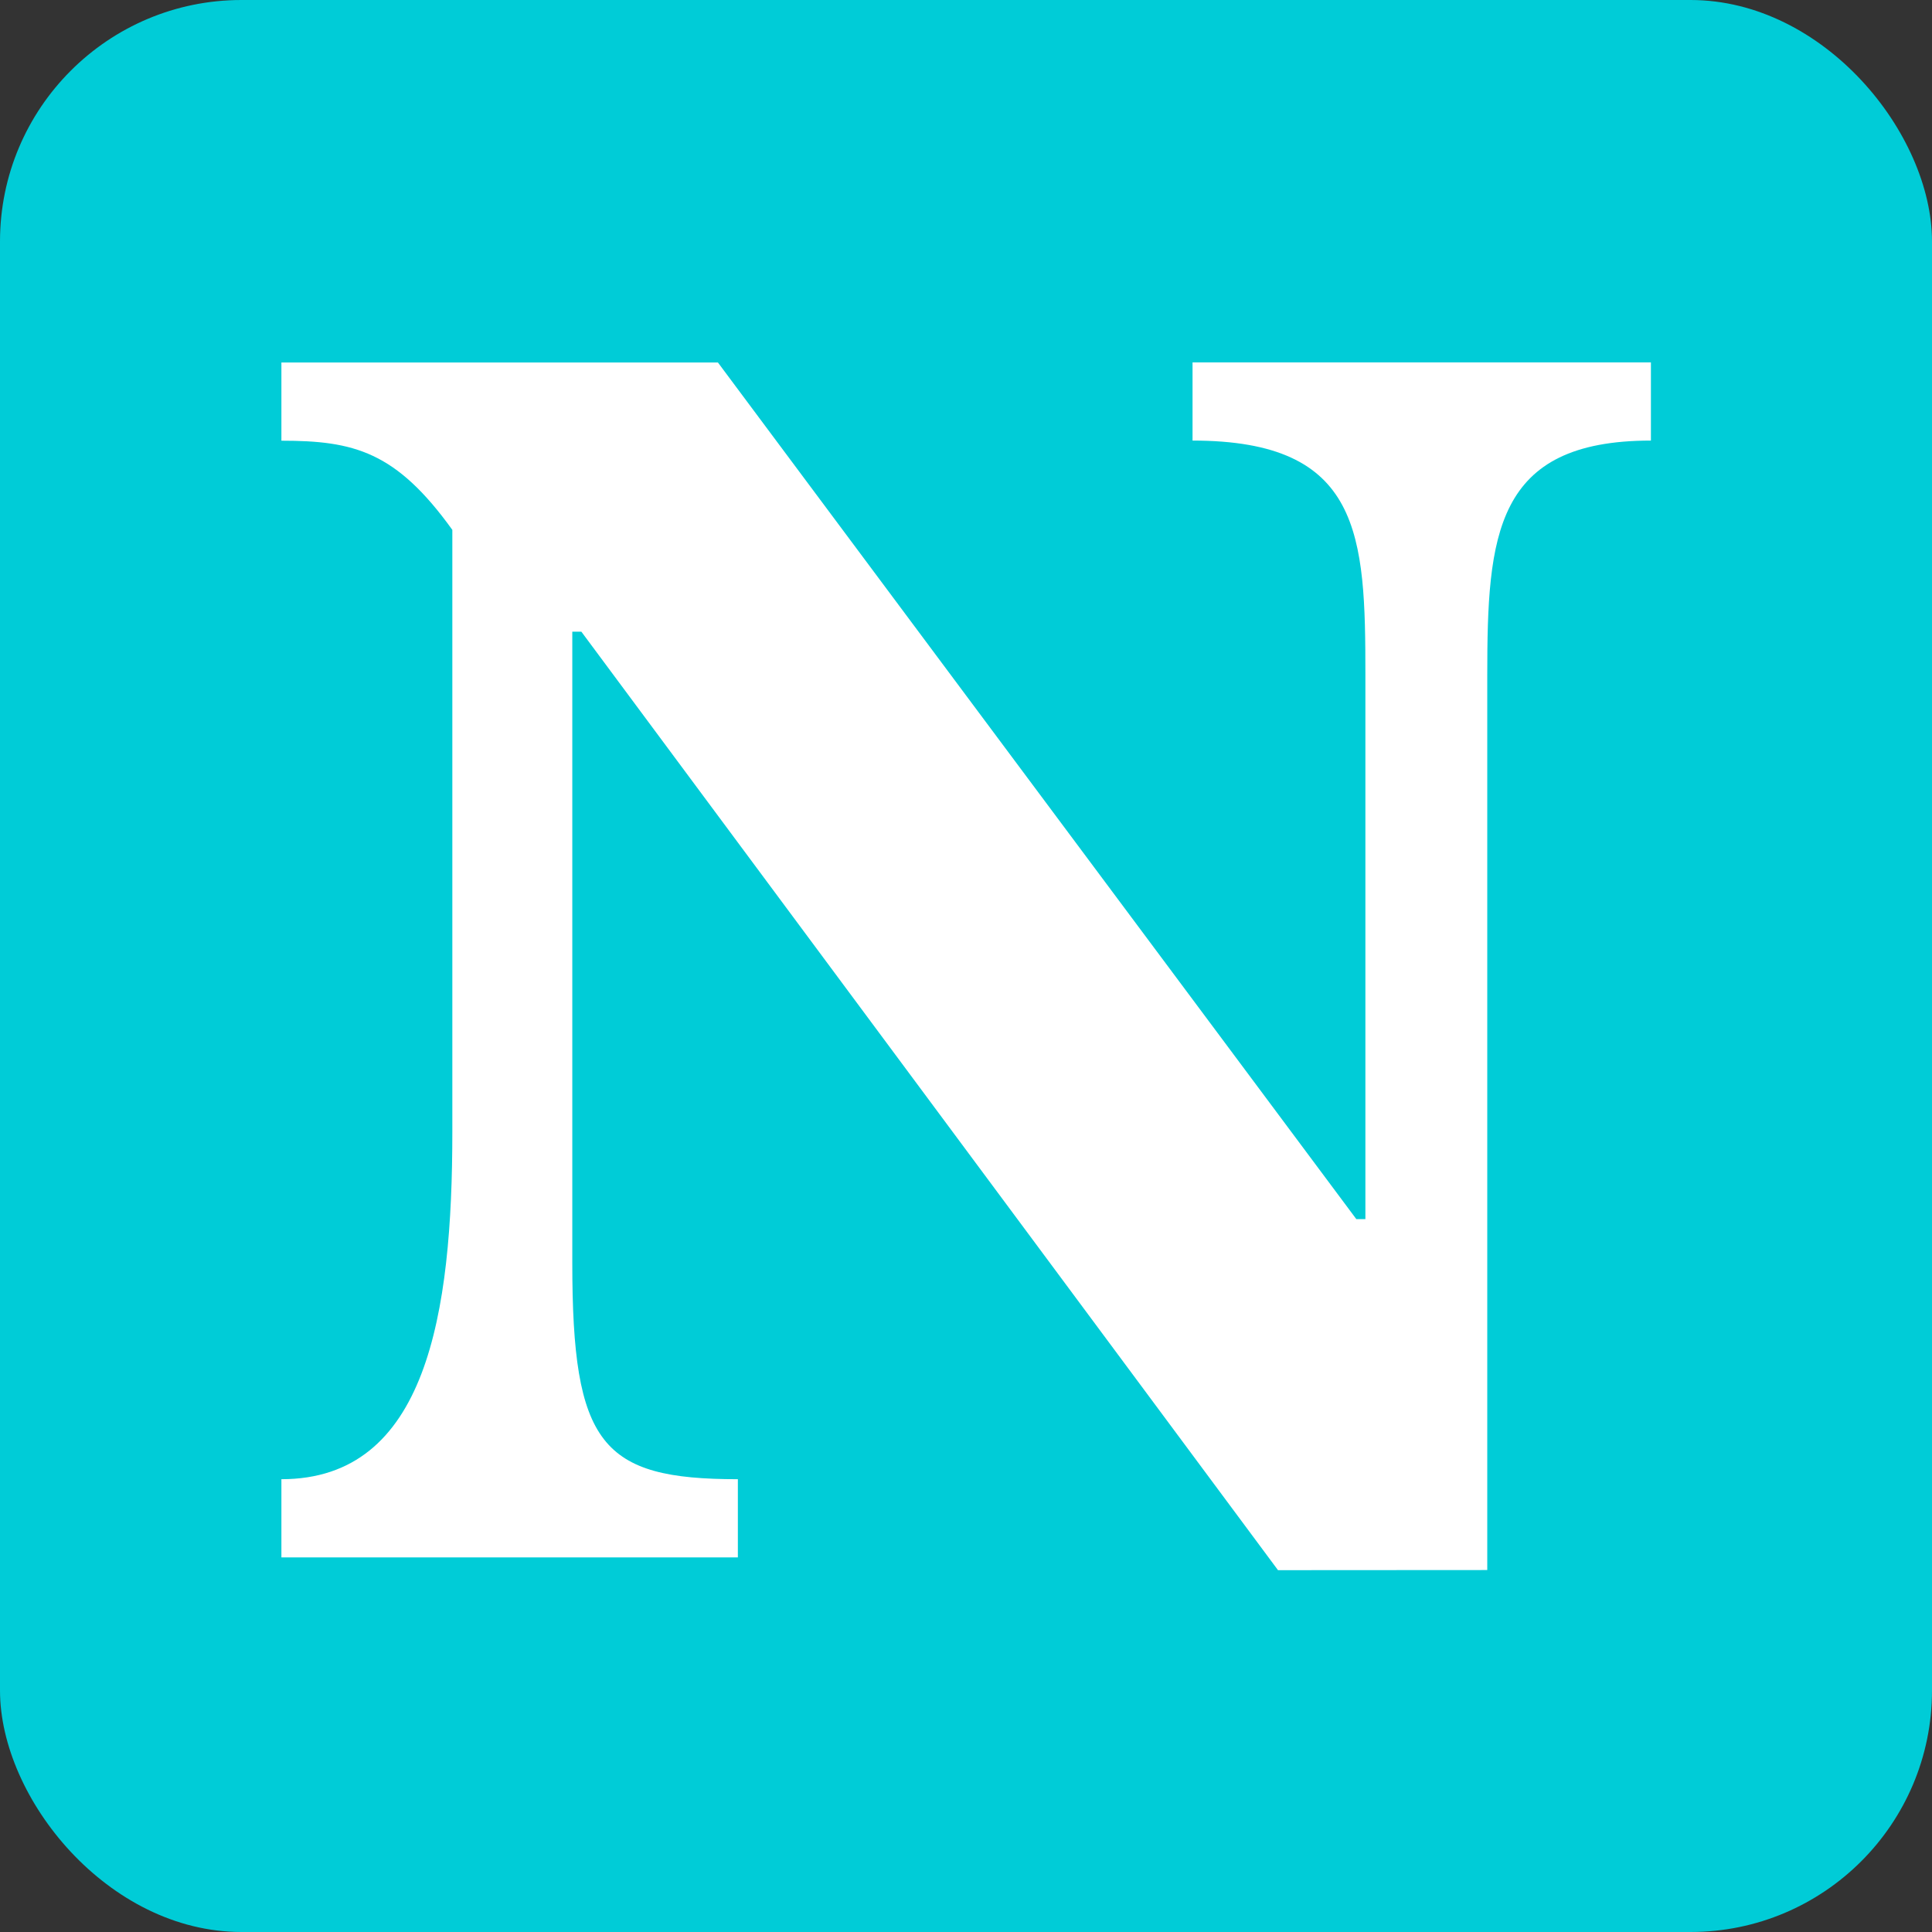 <?xml version="1.0" encoding="UTF-8"?>
<!-- Created with Inkscape (http://www.inkscape.org/) -->
<svg width="32" height="32" version="1.1" viewBox="0 0 32 32" xmlns="http://www.w3.org/2000/svg">
 <rect x="0" y="0" width="32" height="32" fill="#333333" stroke="none"/>
 <rect width="32" height="32" rx="4" ry="4" fill="#00ccd7"/>
 <path transform="matrix(2.116 0 0 2.116 -6.683 -9.709)" d="m14.8 16.878v-7.004c0-1.096 0.057-1.837 1.281-1.837v-0.612h-3.588v0.612c1.324 0 1.353 0.74 1.353 1.837v4.257h-0.071l-4.997-6.705h-3.417v0.612c0.569 0 0.897 0.085 1.338 0.698v4.712c0 1.424-0.199 2.719-1.338 2.719v0.612h3.573v-0.612c-1.068 0-1.296-0.27-1.296-1.694v-4.94h0.071l5.453 7.346z" fill="#fff" style="white-space:pre" aria-label="N"/>
</svg>
